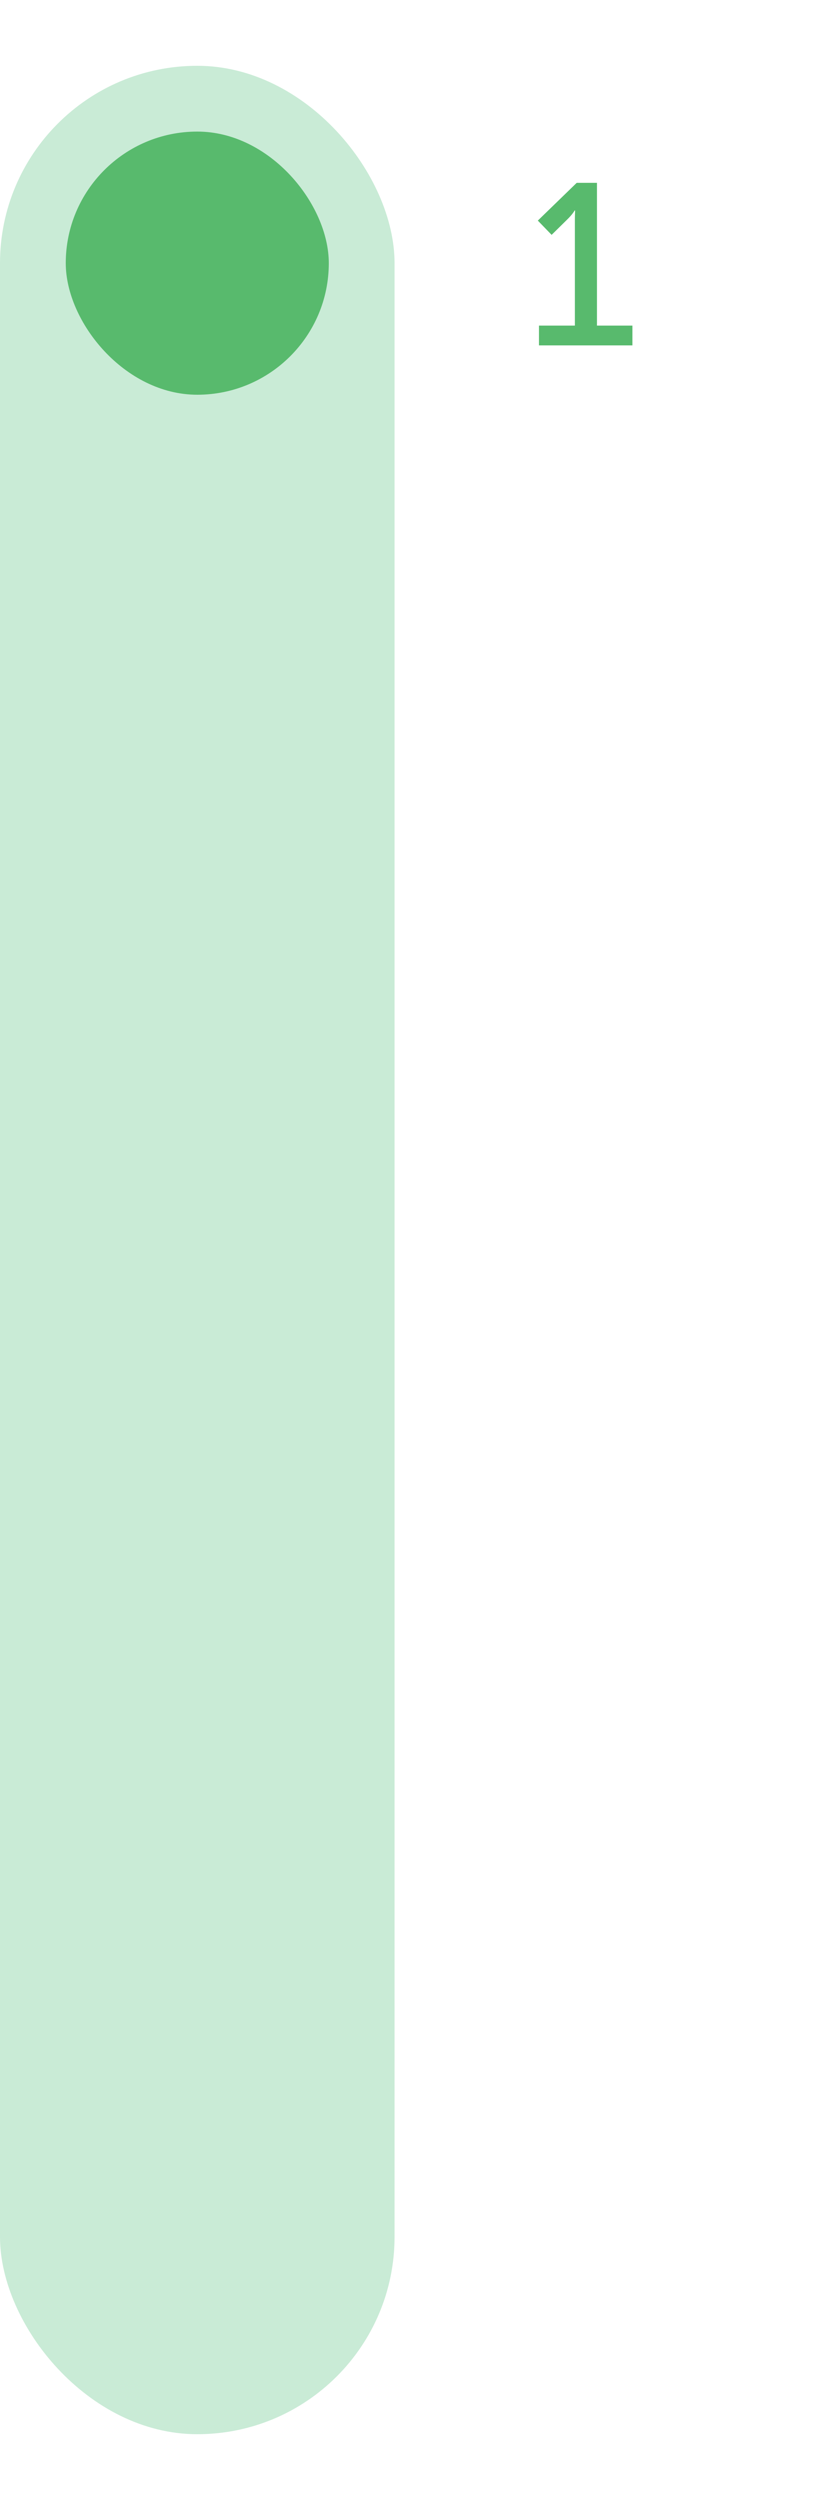 <svg width="50" height="152" viewBox="0 0 50 152" fill="none" xmlns="http://www.w3.org/2000/svg">
<rect y="4" width="24" height="144" rx="12" fill="#C9EBD6"/>
<rect x="4" y="8" width="16" height="16" rx="8" fill="#58BA6D"/>
<rect x="4" y="48" width="16" height="16" rx="8" fill="#C9EBD6"/>
<rect x="4" y="88" width="16" height="16" rx="8" fill="#C9EBD6"/>
<rect x="4" y="128" width="16" height="16" rx="8" fill="#C9EBD6"/>
<path d="M32.784 21V19.796H34.968V13.412C34.968 13.104 34.982 12.796 34.982 12.796H34.954C34.954 12.796 34.842 13.02 34.478 13.37L33.554 14.28L32.714 13.412L35.08 11.116H36.312V19.796H38.468V21H32.784Z" fill="#58BA6D"/>
</svg>
